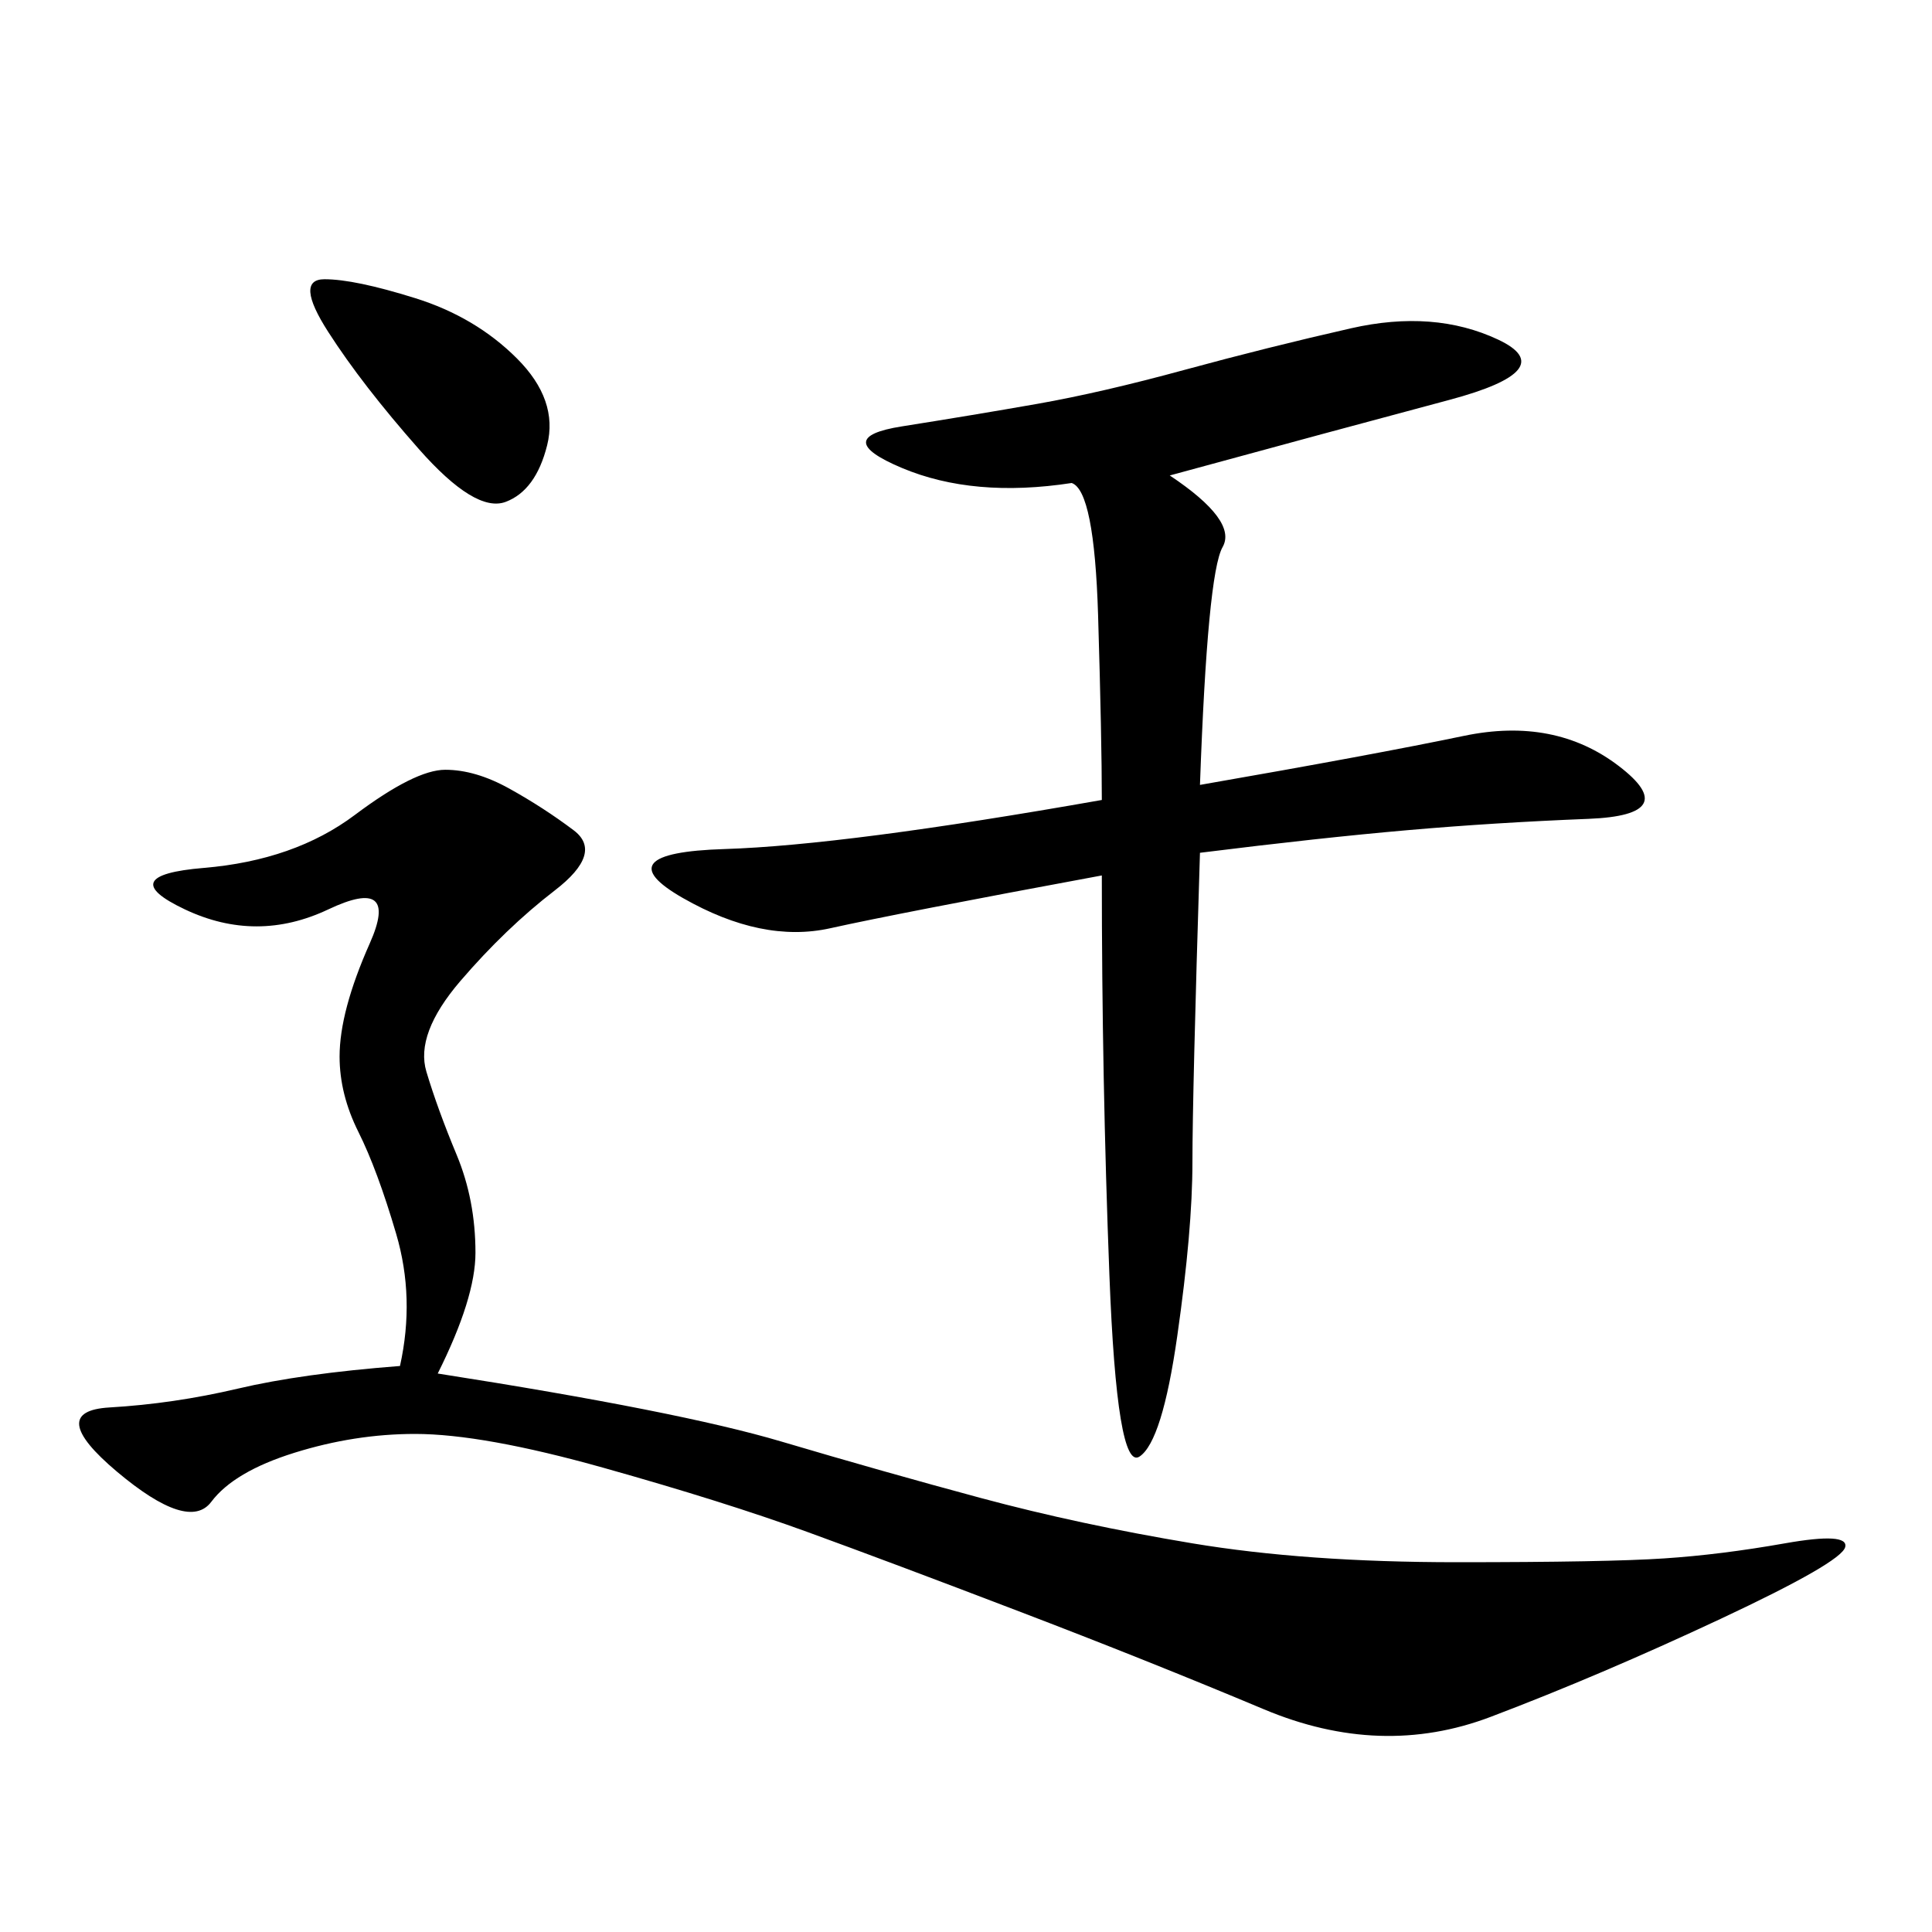 <svg xmlns="http://www.w3.org/2000/svg" xmlns:xlink="http://www.w3.org/1999/xlink" width="300" height="300"><path d="M62.11 212.11Q64.45 201.56 61.52 191.60Q58.59 181.64 55.66 175.78Q52.73 169.92 52.73 164.06L52.73 164.06Q52.73 157.03 57.42 146.48Q62.11 135.94 50.98 141.21Q39.84 146.48 28.71 141.21Q17.58 135.94 31.64 134.77Q45.70 133.59 55.08 126.56Q64.45 119.53 69.14 119.53L69.14 119.53Q73.83 119.53 79.10 122.46Q84.38 125.39 89.06 128.91Q93.75 132.42 86.13 138.28Q78.52 144.14 71.48 152.34Q64.45 160.55 66.21 166.41Q67.97 172.27 70.90 179.30Q73.83 186.33 73.83 194.53L73.83 194.53Q73.83 201.56 67.97 213.28L67.97 213.28Q105.47 219.14 121.29 223.83Q137.11 228.52 152.34 232.62Q167.58 236.72 185.16 239.65Q202.73 242.58 226.17 242.58L226.17 242.58Q249.61 242.58 258.40 241.99Q267.19 241.41 277.15 239.65Q287.11 237.89 286.52 240.23Q285.94 242.58 267.19 251.37Q248.44 260.16 231.45 266.60Q214.45 273.05 196.29 265.43Q178.13 257.81 158.20 250.20Q138.28 242.58 125.39 237.89Q112.50 233.20 93.75 227.93Q75 222.66 64.45 222.66L64.45 222.66Q55.08 222.66 45.70 225.59Q36.33 228.52 32.81 233.20Q29.30 237.89 18.16 228.52Q7.03 219.14 16.99 218.55Q26.95 217.97 36.91 215.63Q46.88 213.28 62.11 212.11L62.11 212.11ZM181.64 73.83Q192.19 80.86 189.84 84.96Q187.50 89.06 186.33 121.88L186.33 121.88Q213.28 117.19 227.34 114.26Q241.41 111.33 251.37 118.95Q261.33 126.56 246.68 127.15Q232.03 127.73 218.55 128.91Q205.08 130.08 186.33 132.42L186.33 132.42Q185.16 169.92 185.16 180.47L185.16 180.47Q185.16 191.02 182.81 207.42Q180.47 223.83 176.95 226.17Q173.44 228.52 172.27 198.05Q171.09 167.58 171.09 135.94L171.09 135.94Q139.45 141.80 128.91 144.14Q118.36 146.48 106.05 139.45Q93.75 132.42 112.50 131.84Q131.25 131.25 171.09 124.22L171.09 124.22Q171.09 114.84 170.51 95.51Q169.92 76.17 166.41 75L166.41 75Q151.17 77.34 140.04 72.66Q128.91 67.97 140.04 66.21Q151.17 64.45 161.13 62.70Q171.09 60.94 183.98 57.42Q196.88 53.91 209.77 50.98Q222.66 48.05 232.62 52.73Q242.58 57.42 225 62.11Q207.42 66.80 181.64 73.83L181.64 73.83ZM50.39 43.36Q55.08 43.36 64.45 46.29Q73.83 49.22 80.27 55.66Q86.72 62.11 84.96 69.14Q83.20 76.17 78.52 77.93Q73.83 79.69 65.04 69.73Q56.25 59.77 50.98 51.56Q45.70 43.36 50.39 43.36L50.39 43.36Z"/></svg>
